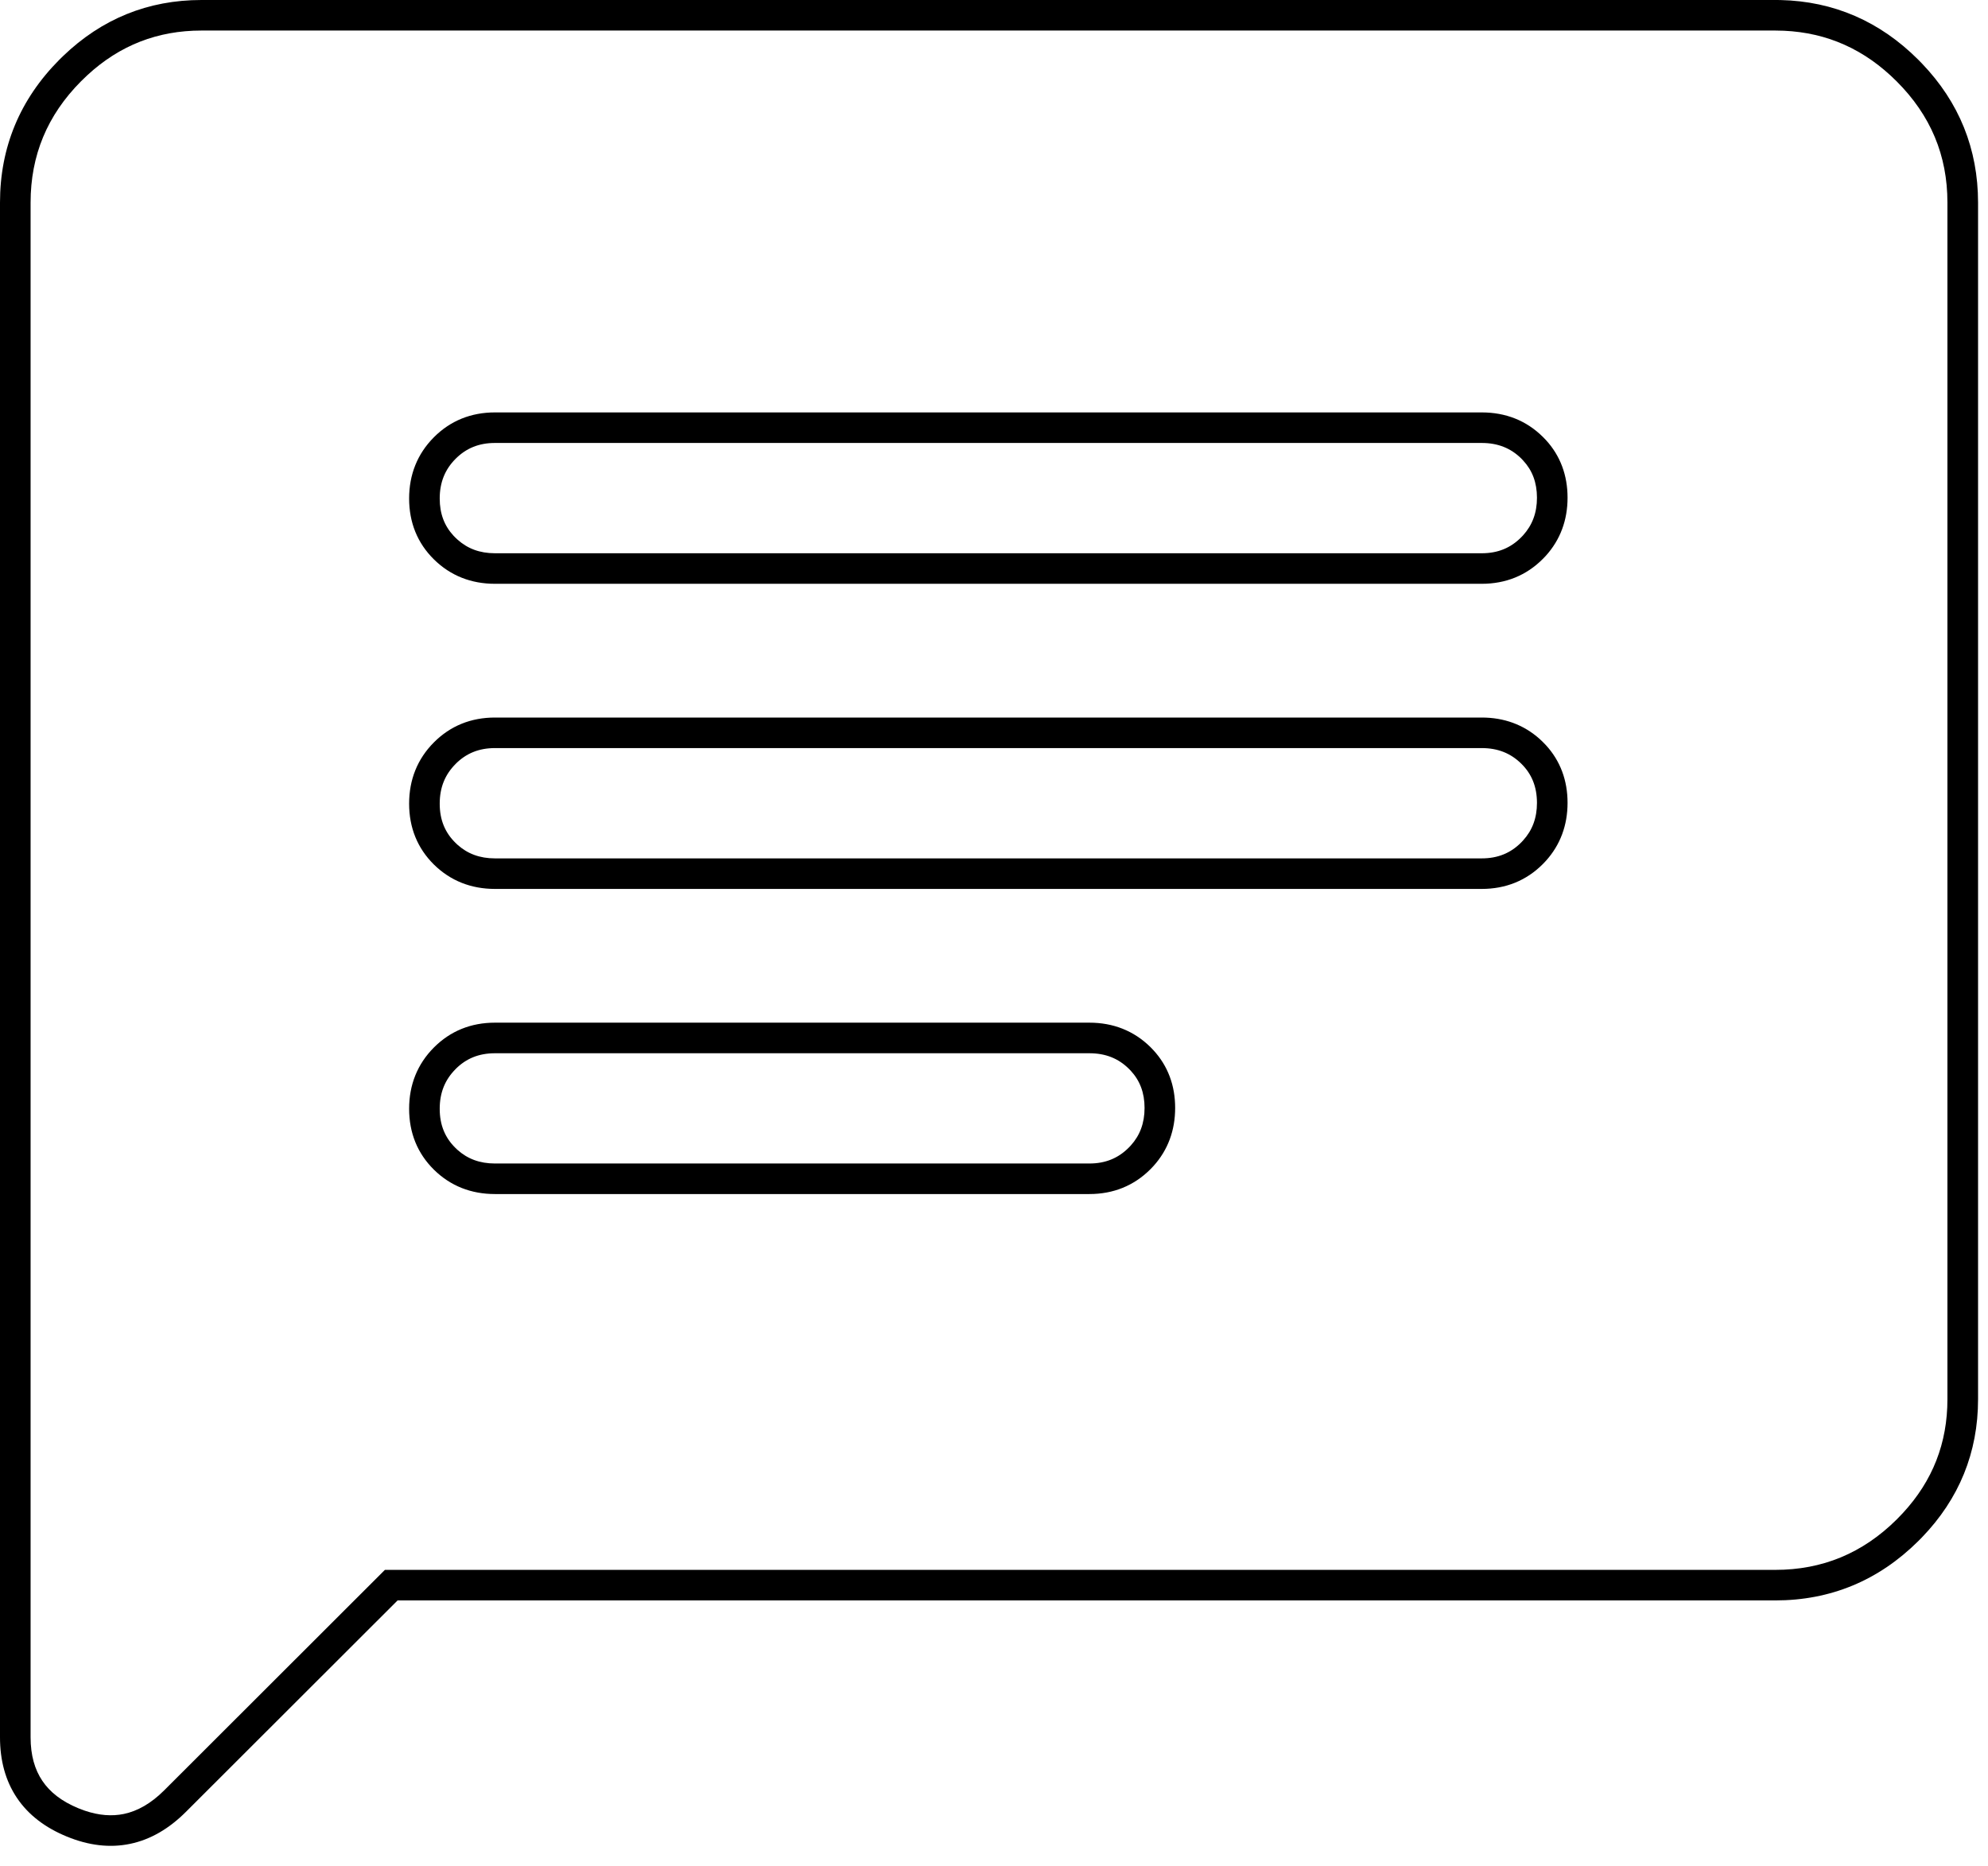 <?xml version="1.0" encoding="utf-8"?>
<svg xmlns="http://www.w3.org/2000/svg" fill="none" height="100%" overflow="visible" preserveAspectRatio="none" style="display: block;" viewBox="0 0 49 46" width="100%">
<path d="M48 34.493V4.994C48 3.832 47.587 2.843 46.748 2.005C45.962 1.219 45.042 0.807 43.972 0.758L43.756 0.753H4.965C3.885 0.753 2.953 1.116 2.155 1.852L1.997 2.004C1.165 2.841 0.754 3.831 0.754 4.994V42.829C0.754 43.275 0.858 43.626 1.044 43.902C1.23 44.179 1.518 44.408 1.935 44.579L2.089 44.637C2.442 44.757 2.761 44.778 3.053 44.718C3.387 44.648 3.718 44.464 4.046 44.137L9.487 38.701H43.756C44.919 38.701 45.91 38.291 46.749 37.459L46.901 37.301C47.638 36.504 48 35.573 48 34.493ZM28.211 27.313C28.211 26.938 28.096 26.64 27.871 26.396L27.824 26.348C27.566 26.093 27.25 25.965 26.851 25.965H12.199C11.803 25.965 11.488 26.095 11.229 26.355L11.229 26.356C10.97 26.616 10.838 26.933 10.838 27.334C10.838 27.734 10.969 28.047 11.226 28.299L11.275 28.346C11.524 28.569 11.825 28.683 12.199 28.683H26.851C27.247 28.683 27.562 28.552 27.821 28.292L27.869 28.242C28.096 27.992 28.211 27.689 28.211 27.313ZM37.883 19.791C37.882 19.391 37.752 19.078 37.496 18.826C37.237 18.571 36.921 18.442 36.522 18.442H12.199C11.803 18.442 11.488 18.573 11.229 18.833L11.229 18.834C10.97 19.094 10.838 19.411 10.838 19.812C10.838 20.212 10.969 20.525 11.226 20.777L11.275 20.824C11.524 21.047 11.825 21.161 12.199 21.161H36.522C36.919 21.161 37.234 21.03 37.493 20.77L37.54 20.72C37.768 20.47 37.883 20.167 37.883 19.791ZM37.883 12.269C37.882 11.893 37.768 11.595 37.542 11.352L37.496 11.303C37.237 11.049 36.921 10.92 36.522 10.92H12.199C11.803 10.92 11.488 11.051 11.229 11.311C10.97 11.571 10.838 11.889 10.838 12.29C10.838 12.665 10.953 12.963 11.179 13.207L11.226 13.255L11.226 13.255L11.275 13.301C11.524 13.525 11.825 13.639 12.199 13.639H36.522C36.919 13.639 37.234 13.508 37.493 13.247L37.54 13.198C37.767 12.947 37.883 12.645 37.883 12.269ZM28.965 27.313C28.965 27.865 28.788 28.35 28.431 28.745L28.357 28.823C27.949 29.232 27.439 29.436 26.851 29.436H12.199C11.614 29.436 11.104 29.238 10.696 28.836C10.287 28.433 10.084 27.923 10.084 27.334C10.084 26.745 10.287 26.233 10.694 25.824C11.101 25.415 11.611 25.211 12.199 25.211H26.851C27.436 25.211 27.946 25.41 28.354 25.811L28.428 25.888C28.788 26.279 28.965 26.761 28.965 27.313ZM38.637 19.791C38.637 20.343 38.459 20.828 38.102 21.223L38.028 21.301C37.621 21.71 37.11 21.914 36.522 21.914H12.199C11.614 21.914 11.104 21.715 10.696 21.314C10.287 20.91 10.084 20.401 10.084 19.812C10.084 19.223 10.287 18.711 10.694 18.302C11.101 17.893 11.611 17.689 12.199 17.689H36.522C37.071 17.689 37.553 17.864 37.948 18.216L38.025 18.289L38.1 18.366C38.459 18.756 38.637 19.239 38.637 19.791ZM38.637 12.269C38.637 12.821 38.459 13.305 38.102 13.701L38.028 13.778C37.621 14.188 37.11 14.392 36.522 14.392H12.199C11.614 14.392 11.104 14.193 10.696 13.791C10.287 13.388 10.084 12.878 10.084 12.29C10.084 11.701 10.287 11.189 10.694 10.78C11.101 10.371 11.611 10.167 12.199 10.167H36.522C37.108 10.167 37.618 10.365 38.025 10.767L38.1 10.844C38.459 11.234 38.637 11.717 38.637 12.269ZM48.755 34.493C48.755 35.808 48.289 36.95 47.37 37.902L47.28 37.993C46.302 38.963 45.121 39.454 43.756 39.454H9.8L4.58 44.669C4.17 45.078 3.713 45.35 3.207 45.455C2.7 45.561 2.177 45.493 1.649 45.276C1.123 45.061 0.703 44.747 0.418 44.323C0.133 43.9 2.69827e-05 43.395 0 42.829V4.994C2.82922e-05 3.63 0.491 2.45 1.462 1.473L1.554 1.383C2.507 0.465 3.65 0 4.965 0H43.756L43.884 0.001C45.196 0.031 46.334 0.525 47.281 1.472L47.371 1.564C48.29 2.522 48.754 3.672 48.755 4.994V34.493Z" fill="black" id="Fill (Stroke)"/>
</svg>